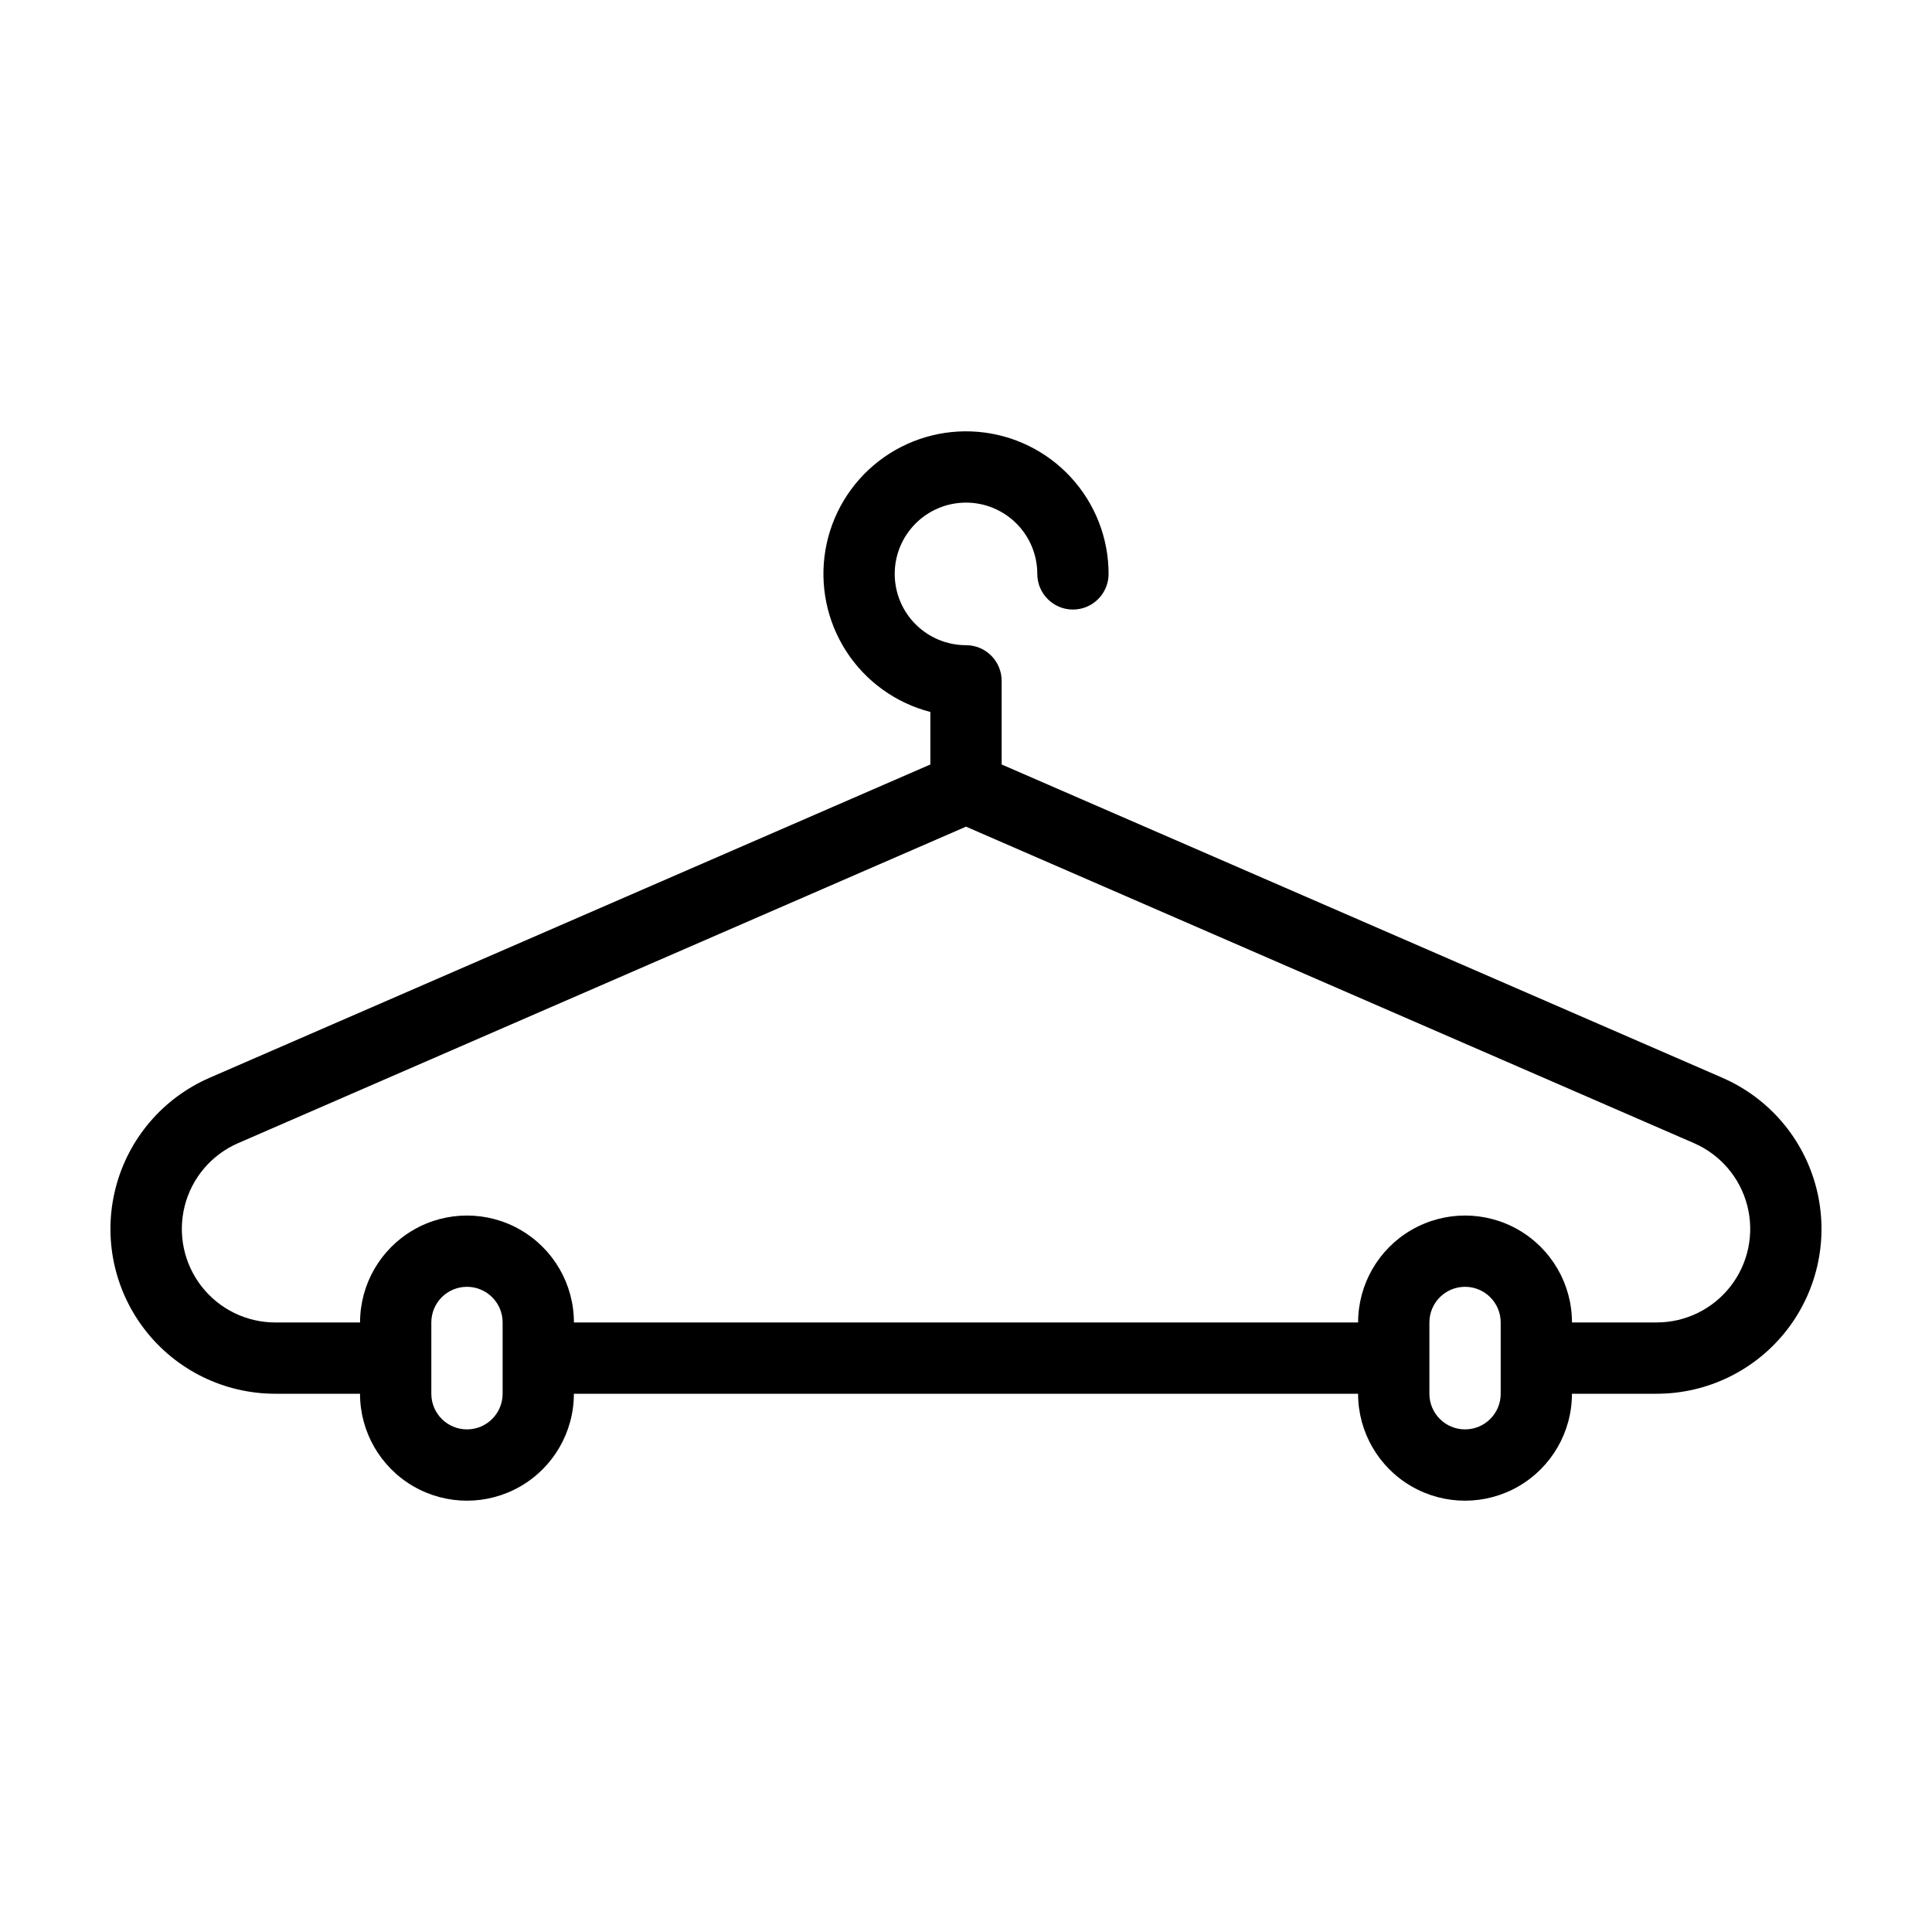 <?xml version="1.0" encoding="UTF-8"?>
<!-- Uploaded to: ICON Repo, www.iconrepo.com, Generator: ICON Repo Mixer Tools -->
<svg fill="#000000" width="800px" height="800px" version="1.1" viewBox="144 144 512 512" xmlns="http://www.w3.org/2000/svg">
 <path d="m600.45 429.62-191-83.023v-22.168c0-2.504-0.992-4.906-2.766-6.68-1.773-1.773-4.176-2.766-6.68-2.766-5.012 0-9.816-1.992-13.359-5.535-3.543-3.543-5.535-8.348-5.535-13.359 0-5.008 1.992-9.812 5.535-13.355 3.543-3.547 8.348-5.535 13.359-5.535 5.008 0 9.816 1.988 13.359 5.535 3.543 3.543 5.531 8.348 5.531 13.355 0 5.219 4.231 9.449 9.445 9.449 5.219 0 9.449-4.231 9.449-9.449 0-9.469-3.559-18.594-9.969-25.566-6.406-6.973-15.203-11.285-24.641-12.082s-18.828 1.98-26.316 7.777c-7.488 5.801-12.523 14.203-14.113 23.539-1.586 9.336 0.391 18.93 5.539 26.879 5.148 7.949 13.098 13.676 22.266 16.043v13.918l-191 83.023c-12.379 5.375-21.578 16.168-24.922 29.242-3.344 13.07-0.457 26.957 7.82 37.613s21.016 16.891 34.512 16.883h22.445c0 10.125 5.402 19.48 14.168 24.543 8.77 5.062 19.57 5.062 28.34 0s14.168-14.418 14.168-24.543h207.82c0 10.125 5.402 19.48 14.168 24.543 8.77 5.062 19.57 5.062 28.34 0s14.168-14.418 14.168-24.543h22.445c13.492 0.004 26.23-6.227 34.508-16.883 8.273-10.656 11.164-24.535 7.82-37.609-3.34-13.07-12.535-23.863-24.91-29.242zm-323.25 83.738c0 5.219-4.231 9.445-9.445 9.445-5.219 0-9.449-4.227-9.449-9.445v-18.895c0-5.215 4.231-9.445 9.449-9.445 5.215 0 9.445 4.231 9.445 9.445zm264.5 0c0 5.219-4.231 9.445-9.445 9.445-5.219 0-9.449-4.227-9.449-9.445v-18.895c0-5.215 4.231-9.445 9.449-9.445 5.215 0 9.445 4.231 9.445 9.445zm41.312-18.887h-22.422c0-10.125-5.398-19.48-14.168-24.543s-19.57-5.062-28.34 0c-8.766 5.062-14.168 14.418-14.168 24.543h-207.82c0-10.125-5.398-19.48-14.168-24.543s-19.57-5.062-28.34 0c-8.766 5.062-14.168 14.418-14.168 24.543h-22.445c-7.656-0.004-14.879-3.539-19.574-9.586-4.695-6.047-6.332-13.922-4.438-21.34s7.109-13.543 14.133-16.594l192.91-83.879 192.92 83.875c7.019 3.051 12.238 9.176 14.133 16.594 1.895 7.418 0.254 15.293-4.441 21.34s-11.922 9.586-19.578 9.582z"/>
</svg>